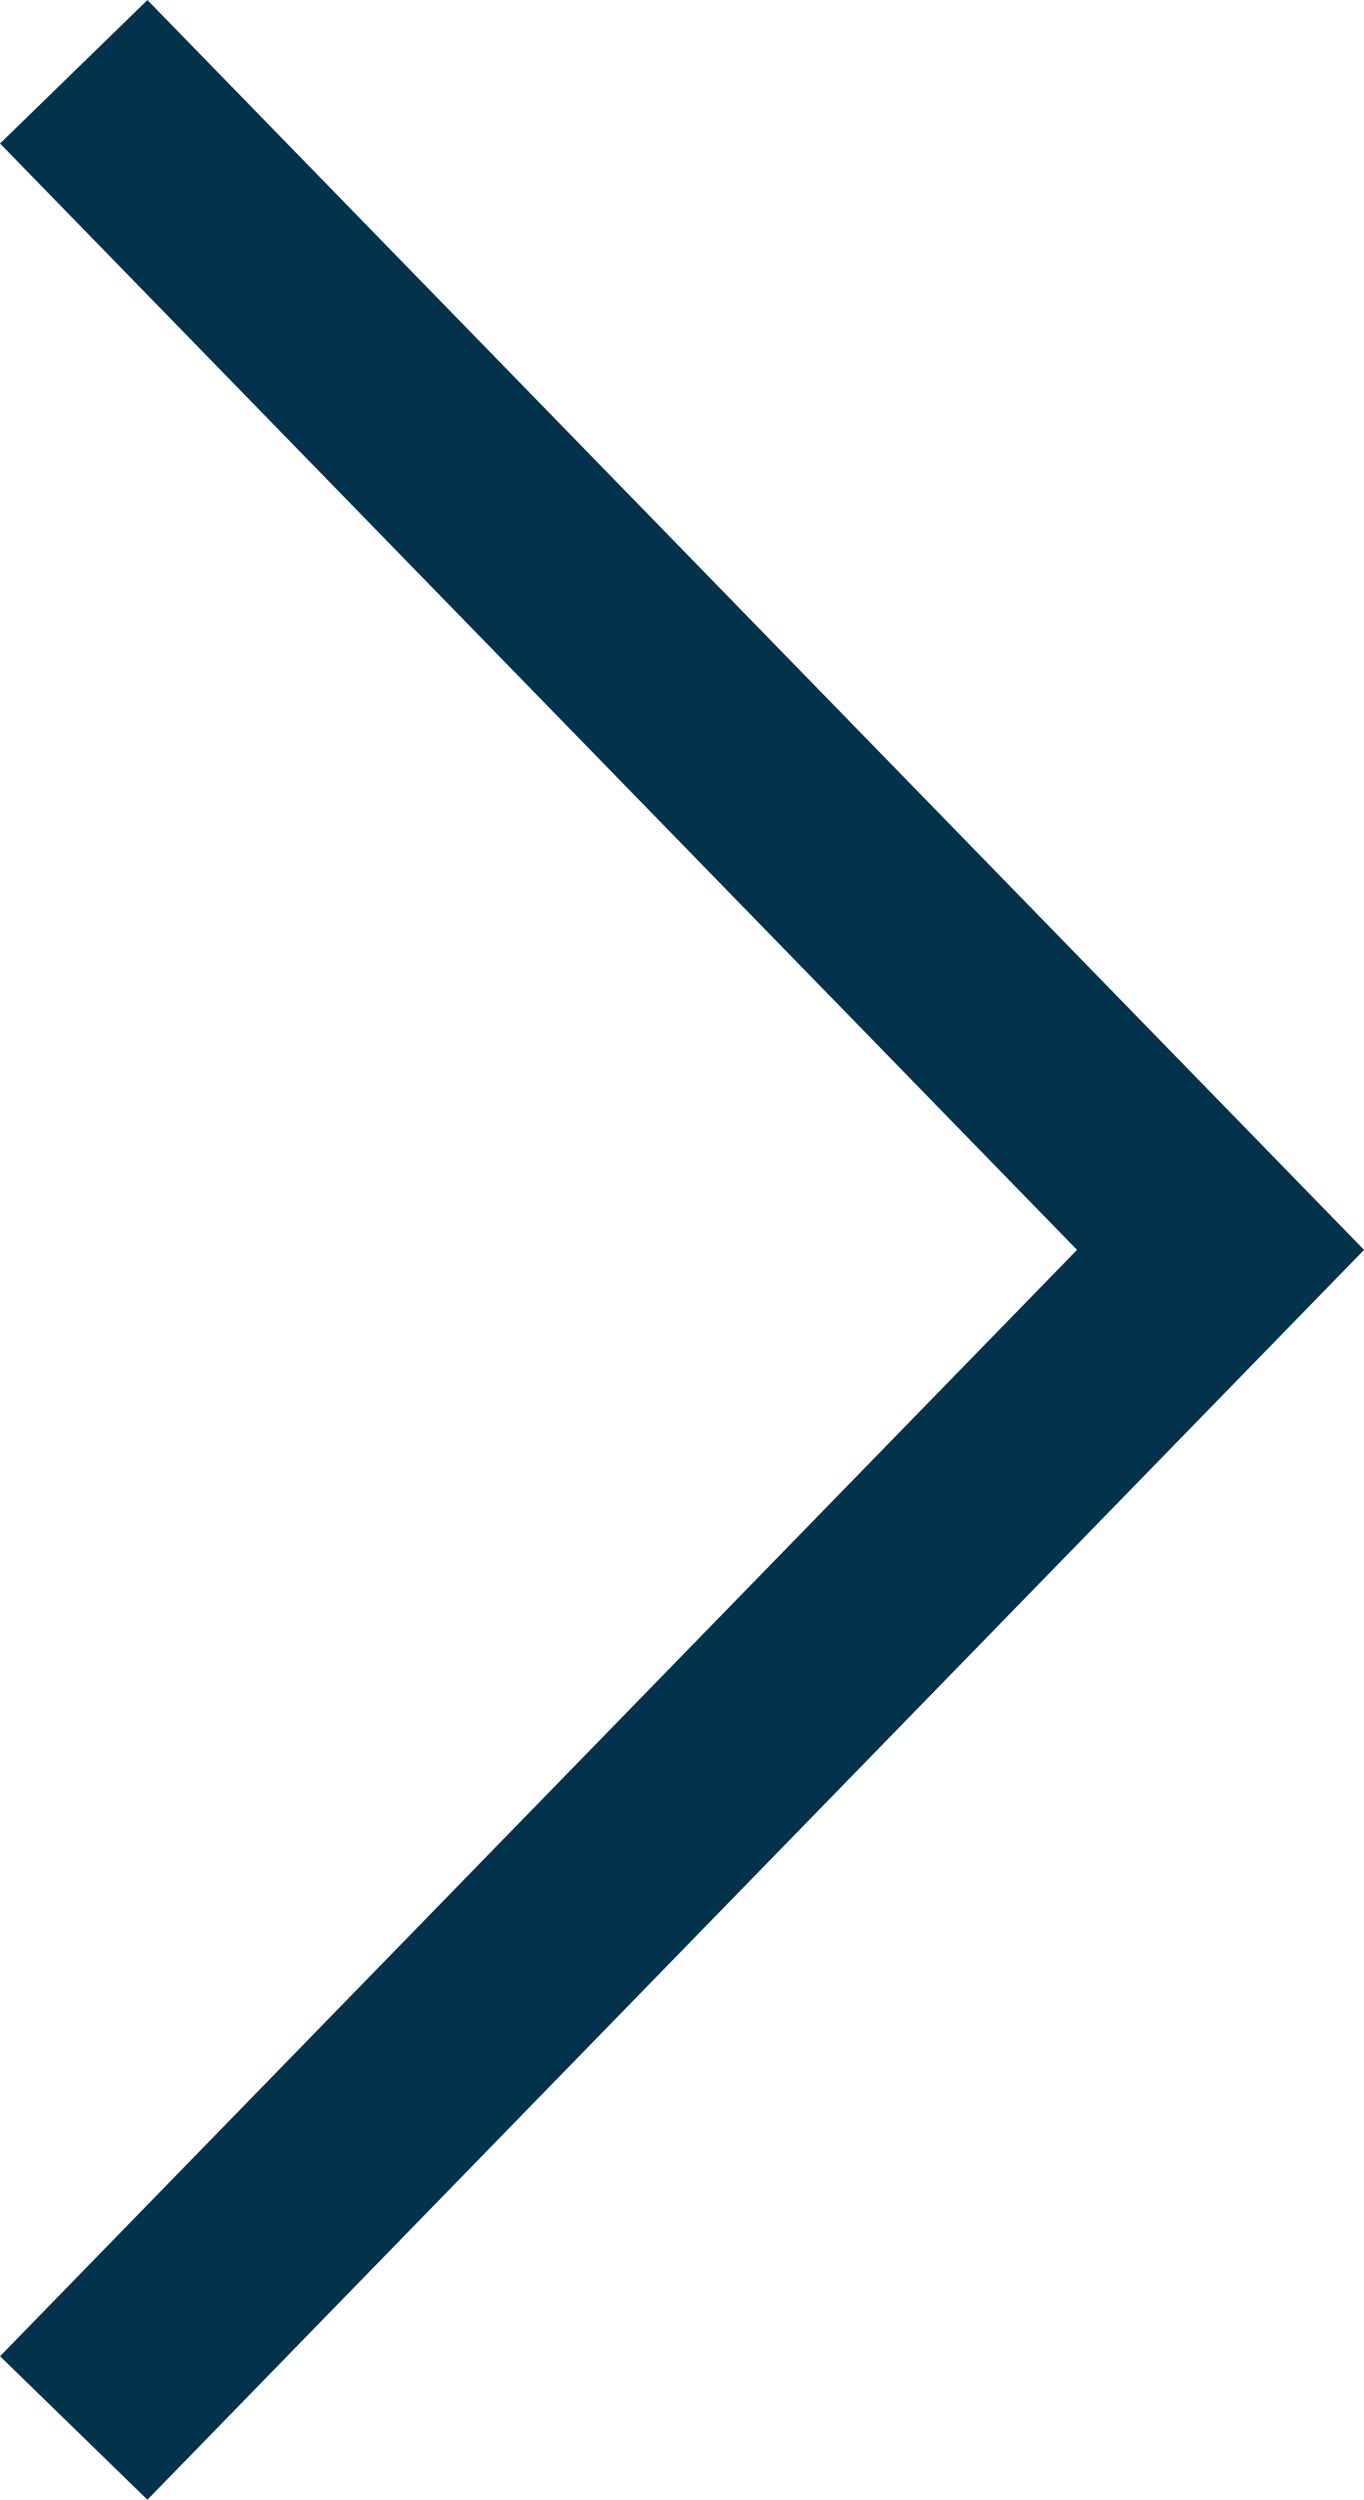 <svg xmlns="http://www.w3.org/2000/svg" width="13.264" height="24.309" viewBox="0 0 13.264 24.309">
  <path id="Path_84" data-name="Path 84" d="M-233.327,338.042l5.728-5.576,5.728-5.576,5.728,5.576,5.728,5.576" transform="translate(338.759 234.025) rotate(90)" fill="none" stroke="#03324d" stroke-miterlimit="10" stroke-width="2"/>
</svg>
